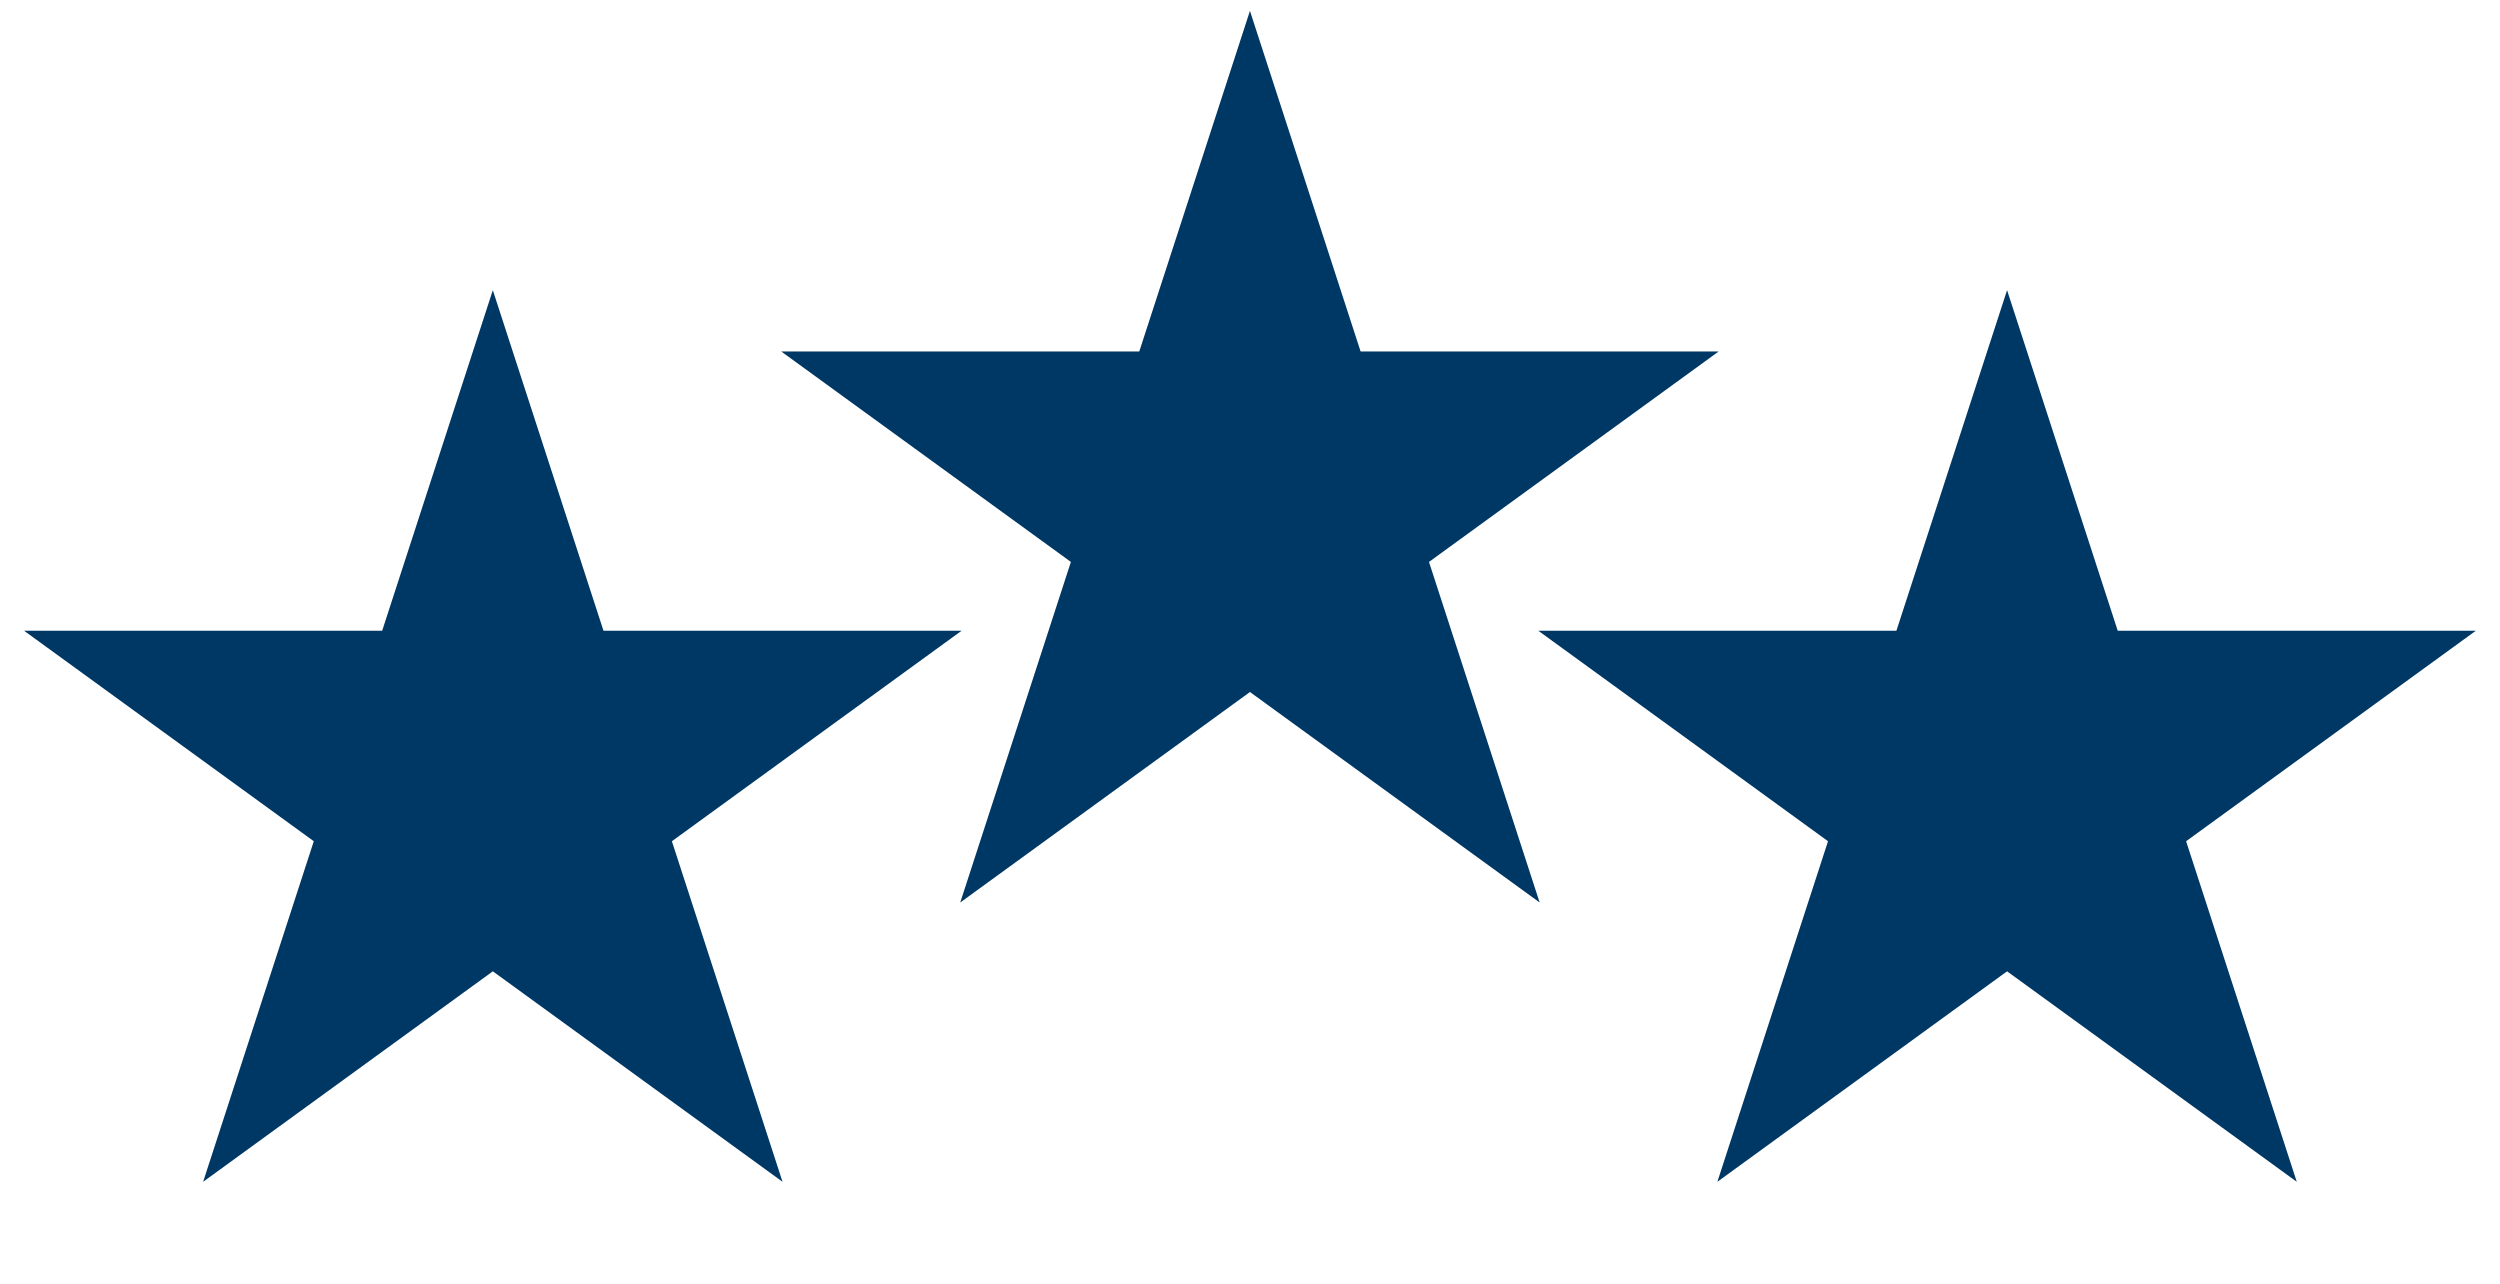 <svg width="185" height="95" viewBox="0 0 185 95" fill="none" xmlns="http://www.w3.org/2000/svg">
<path d="M36.469 21.473L44.658 46.675H71.157L49.719 62.251L57.907 87.453L36.469 71.877L15.031 87.453L23.22 62.251L1.781 46.675H28.28L36.469 21.473Z" fill="#003865"/>
<path d="M148.523 21.473L156.712 46.675H183.211L161.772 62.251L169.961 87.453L148.523 71.877L127.085 87.453L135.273 62.251L113.835 46.675H140.334L148.523 21.473Z" fill="#003865"/>
<path d="M92.496 0.804L100.684 26.007H127.183L105.745 41.583L113.934 66.785L92.496 51.209L71.057 66.785L79.246 41.583L57.808 26.007H84.307L92.496 0.804Z" fill="#003865"/>
</svg>
